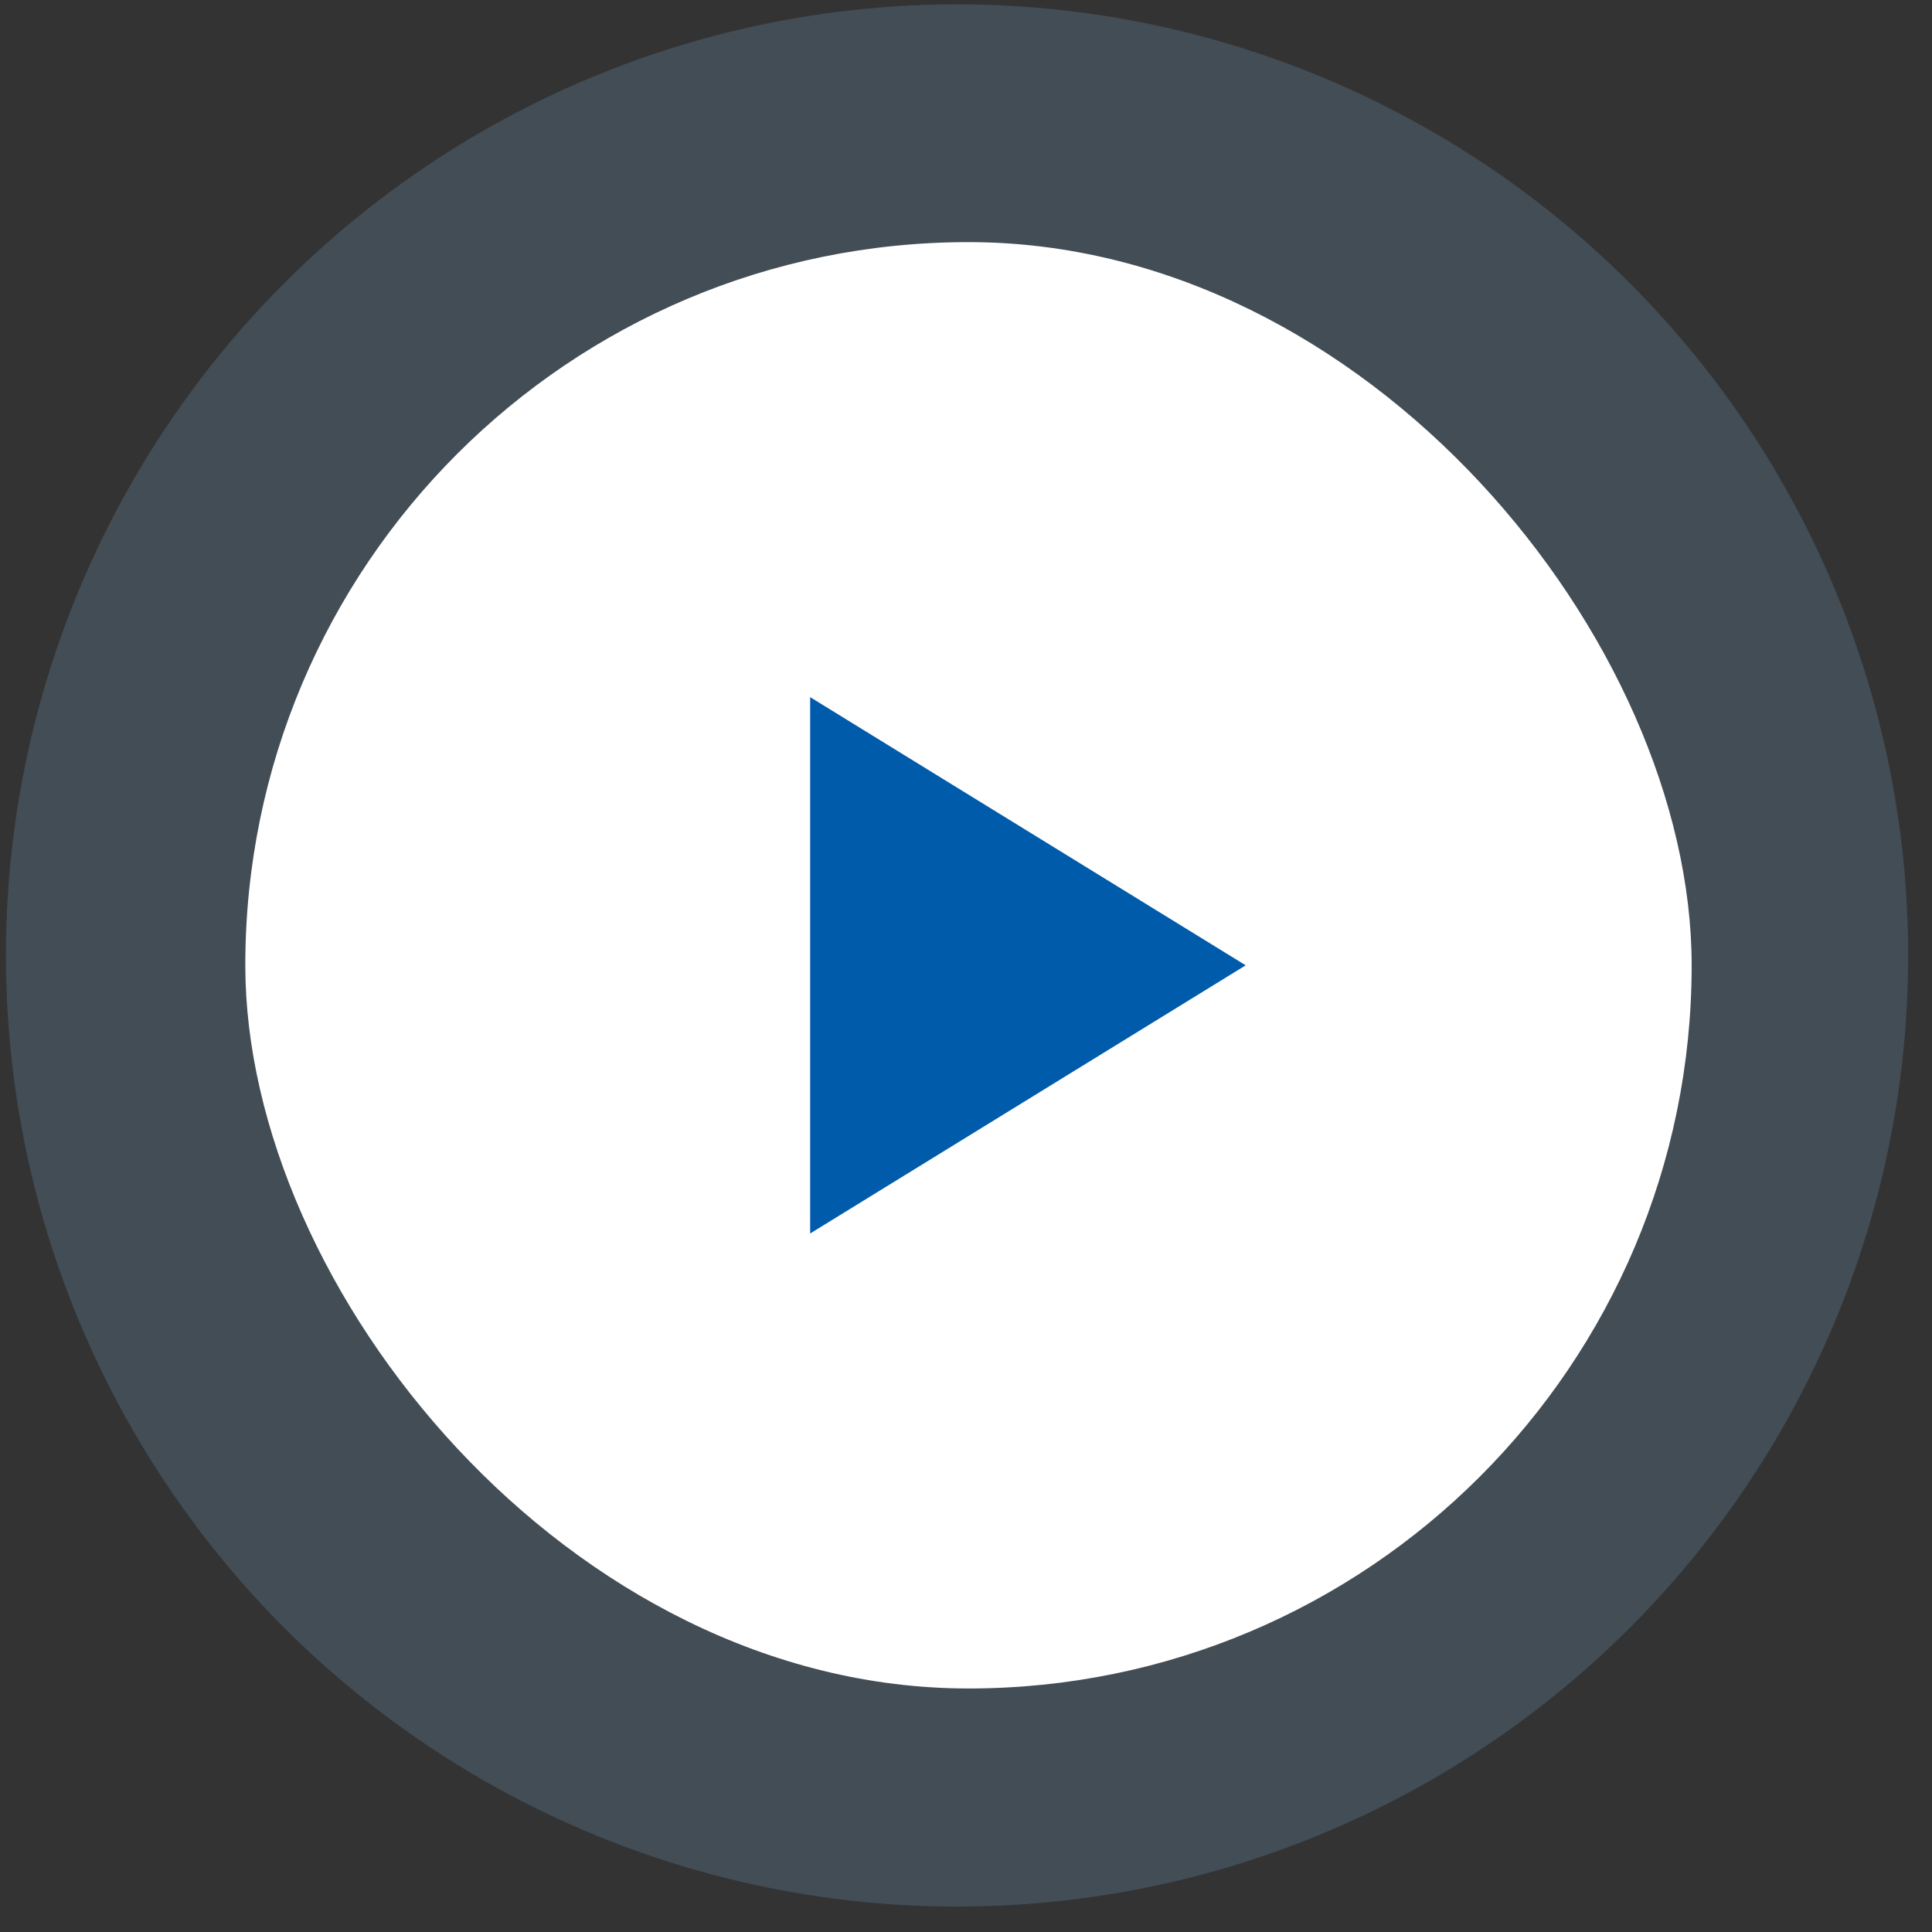 <svg width="65" height="65" viewBox="0 0 65 65" fill="none" xmlns="http://www.w3.org/2000/svg">
<rect x="0" y="0" width="65" height="65" fill="#333333" stroke="none"/>
<circle opacity="0.2" cx="32.199" cy="32.146" r="32" fill="#81B7E0"/>
<rect x="8.253" y="8.146" width="48.661" height="48.661" rx="24.331" fill="white"/>
<path d="M27.257 41.499L41.91 32.477L27.257 23.455V41.499Z" fill="#005BAA"/>
</svg>
